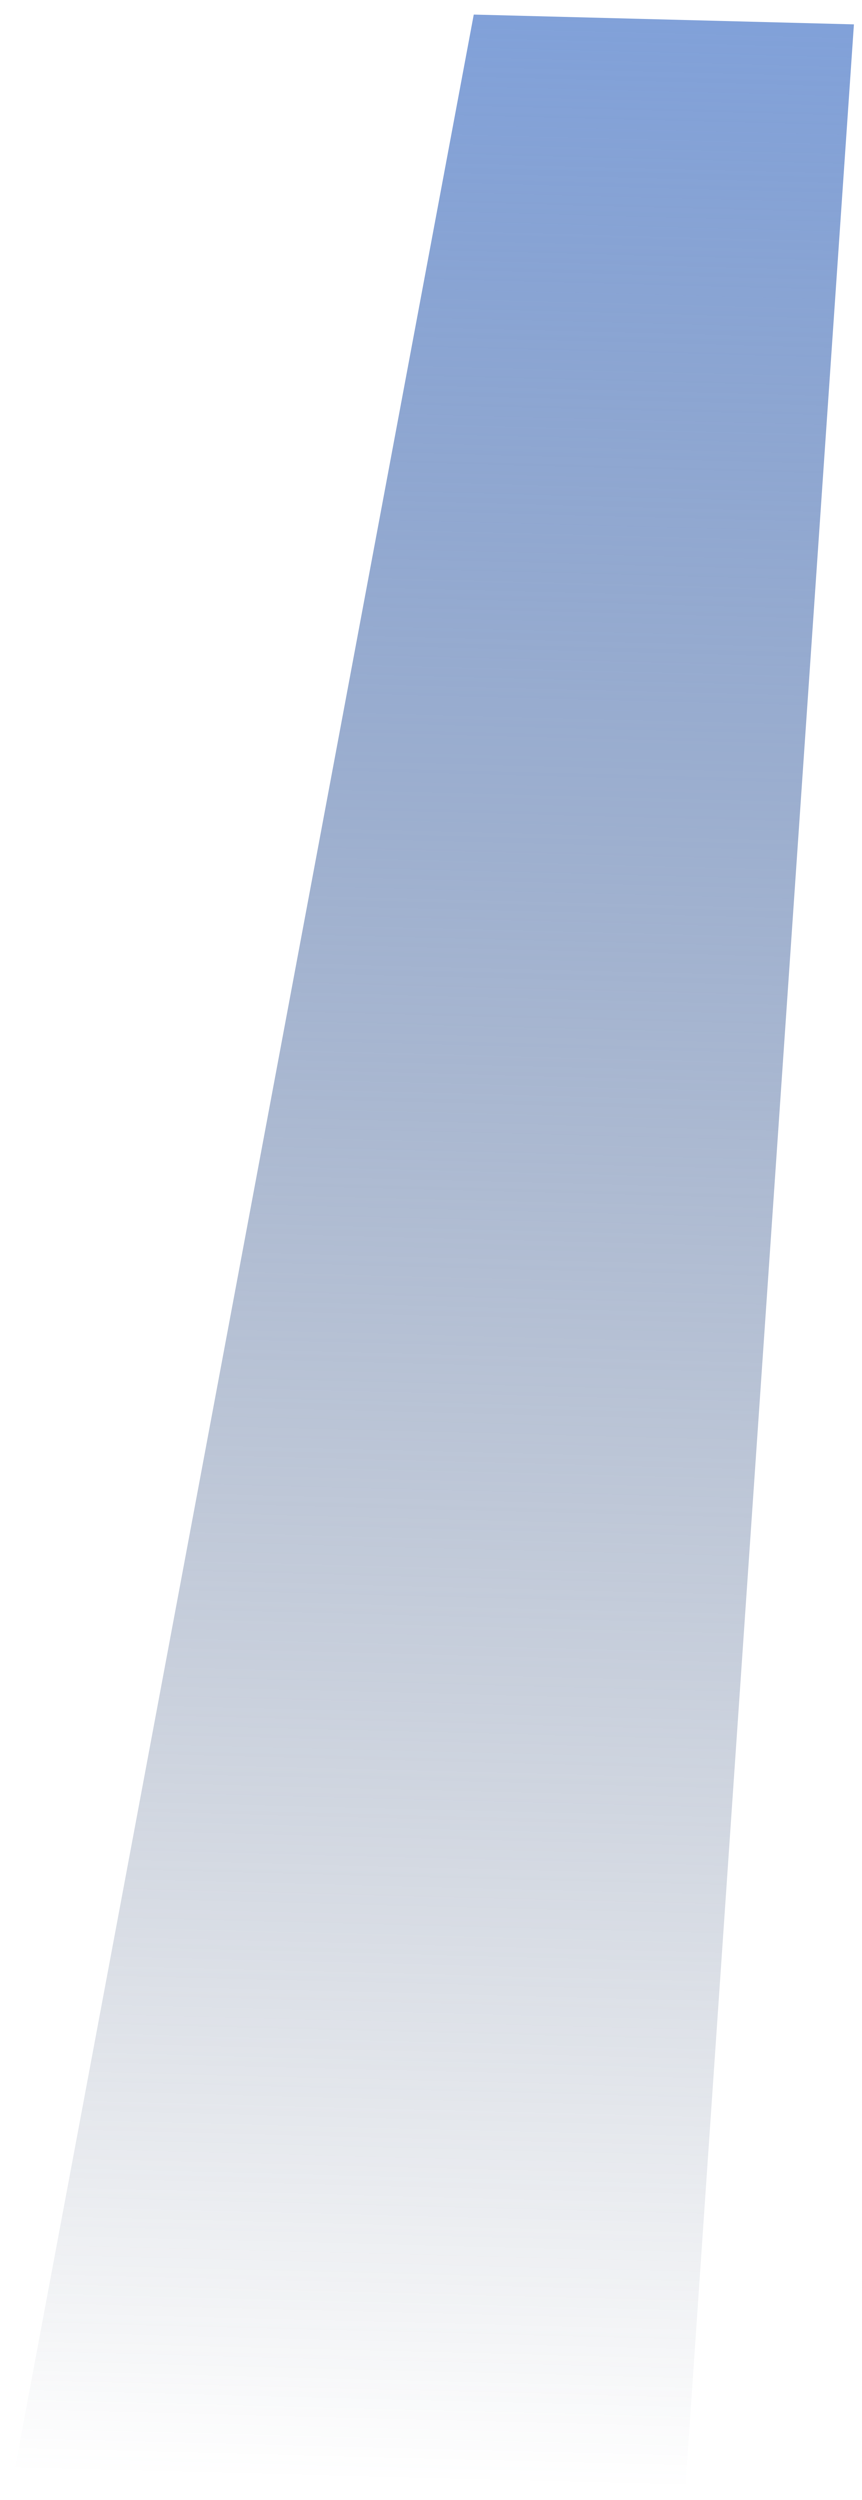 <?xml version="1.0" encoding="UTF-8"?> <svg xmlns="http://www.w3.org/2000/svg" width="30" height="87" viewBox="0 0 30 87" fill="none"><path d="M16.488 0.507L29.719 0.848L23.85 86.607L0.501 86.005L16.488 0.507Z" fill="url(#paint0_linear_166_455)"></path><defs><linearGradient id="paint0_linear_166_455" x1="25.439" y1="0.738" x2="23.224" y2="86.591" gradientUnits="userSpaceOnUse"><stop stop-color="#81A1D9"></stop><stop offset="1" stop-color="#445573" stop-opacity="0"></stop></linearGradient></defs></svg> 